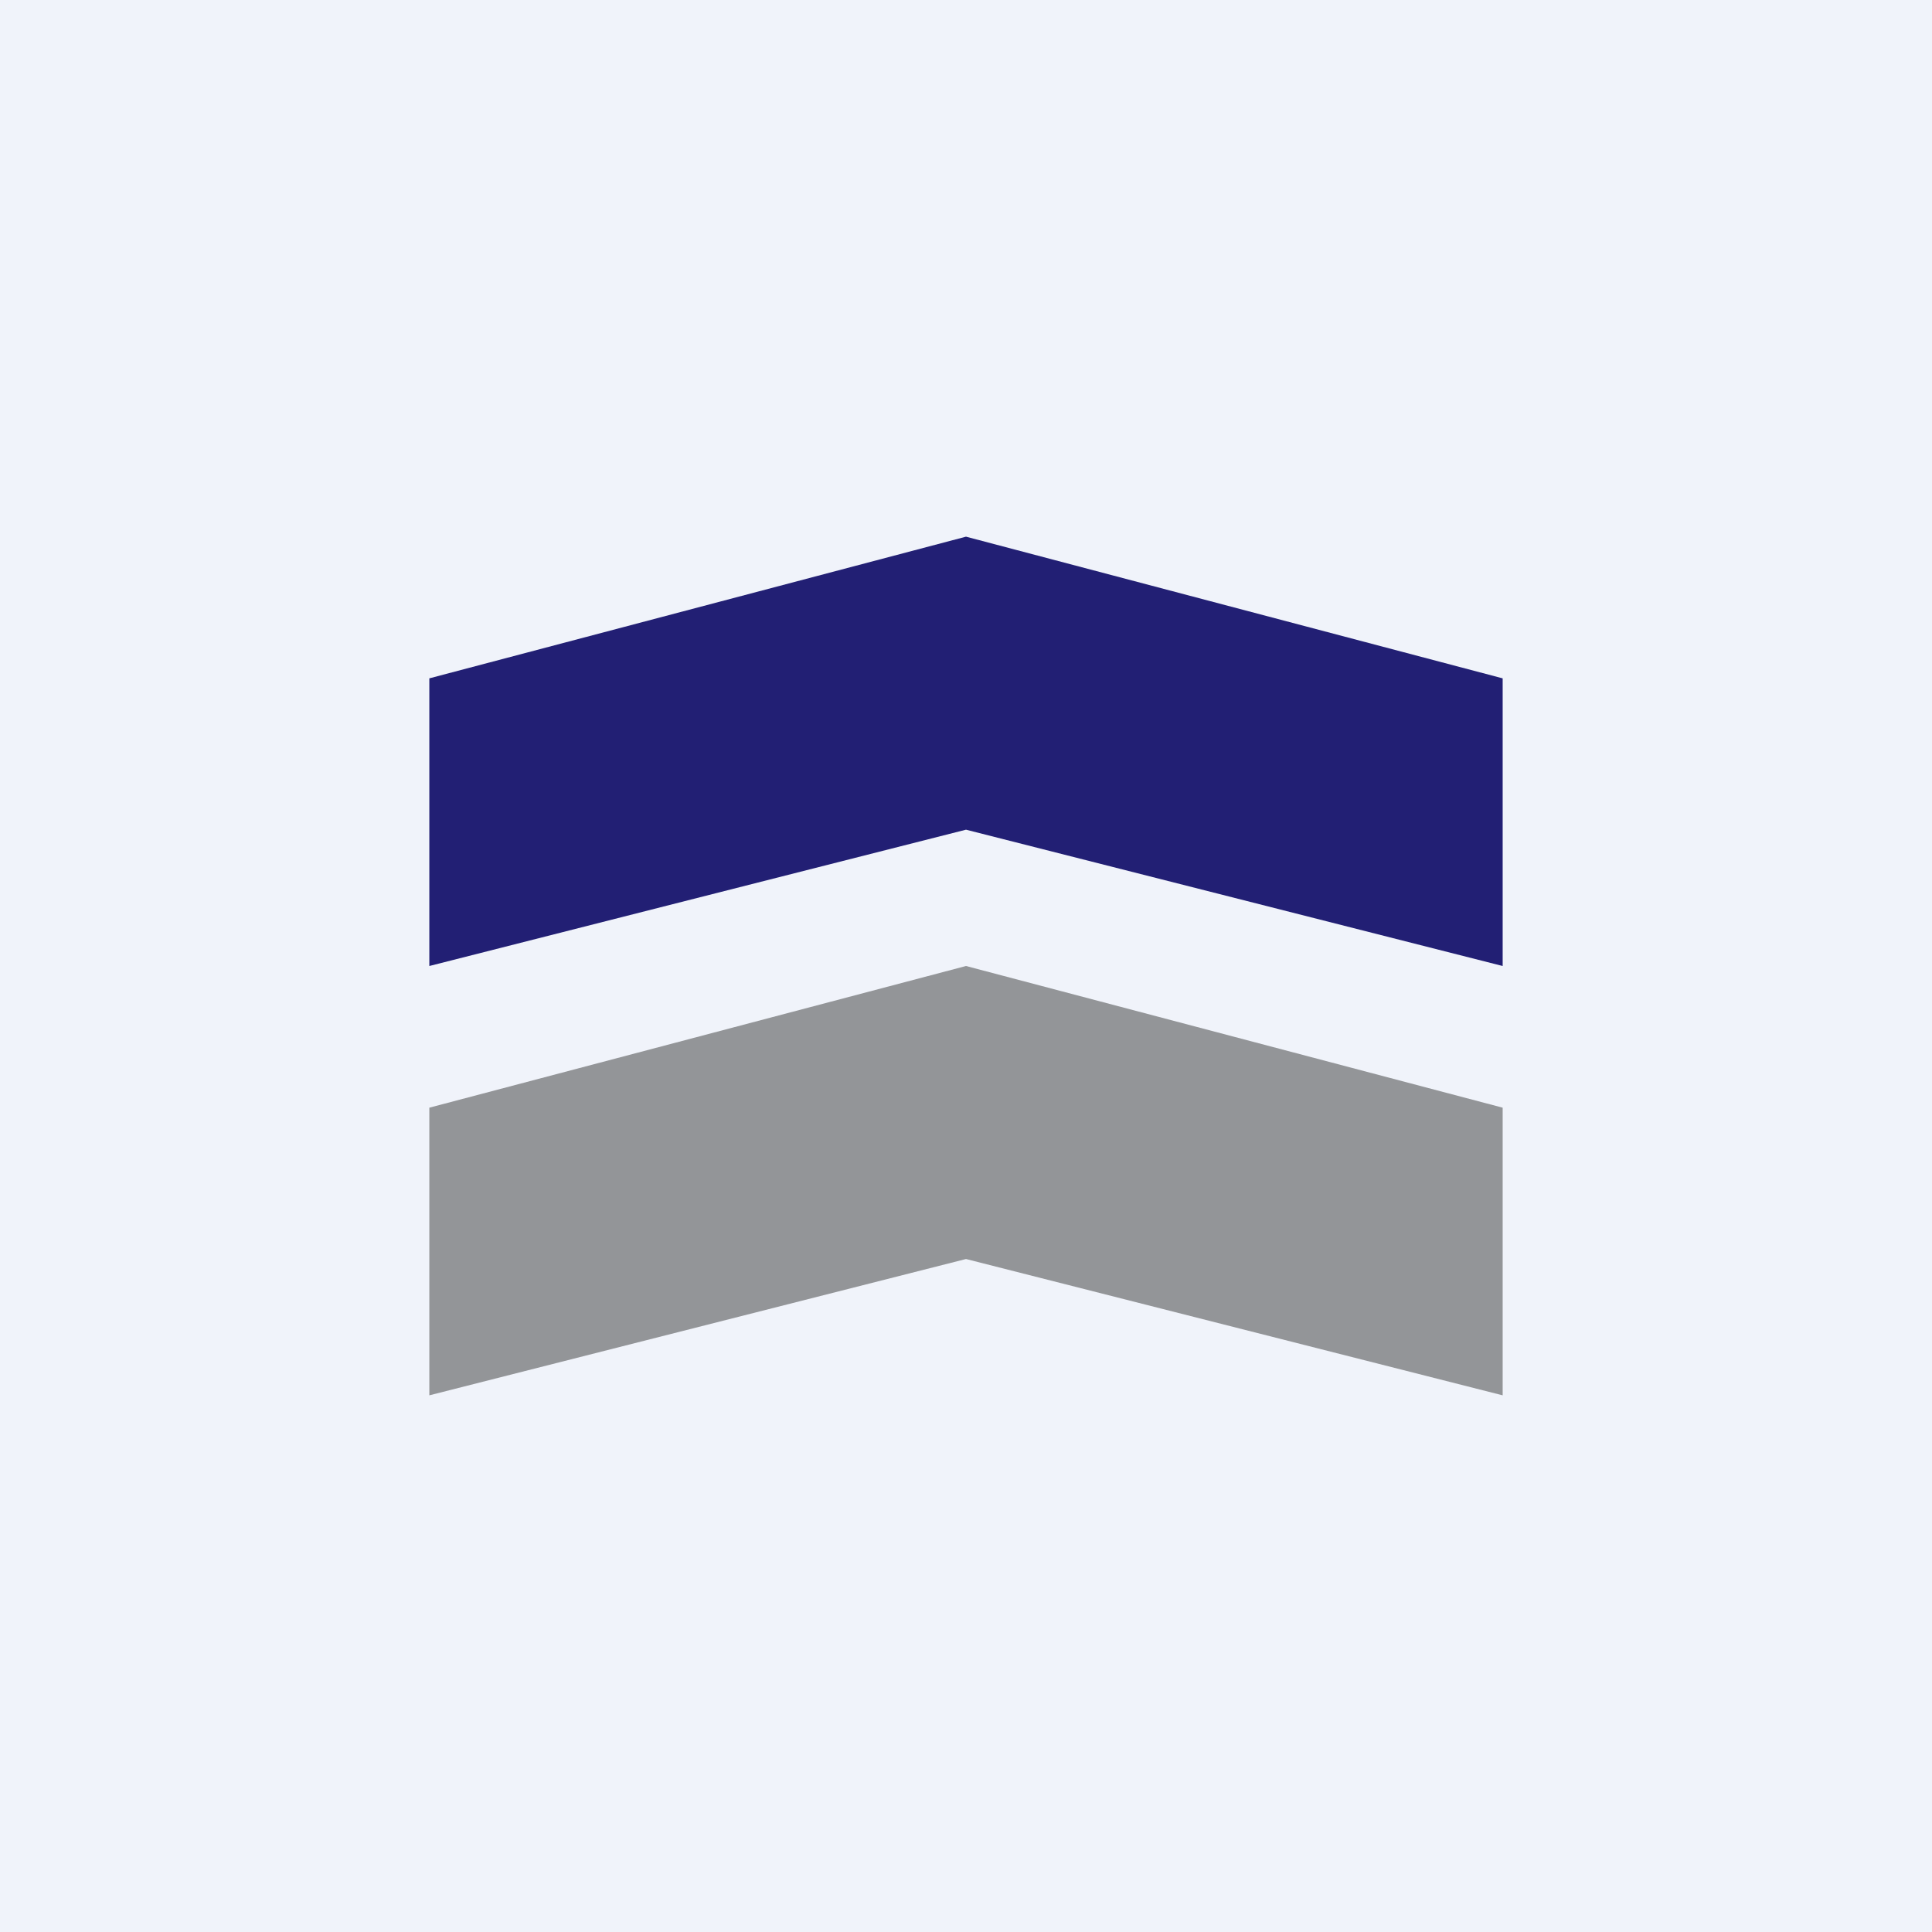<!-- by TradingView --><svg xmlns="http://www.w3.org/2000/svg" width="18" height="18"><path fill="#F0F3FA" d="M0 0h18v18H0z"/><path d="M9 5L4 6.32V9l5-1.27L14 9V6.32L9 5z" fill="#221F74"/><path d="M9 9l-5 1.32V13l5-1.27L14 13v-2.68L9 9z" fill="#939598"/></svg>